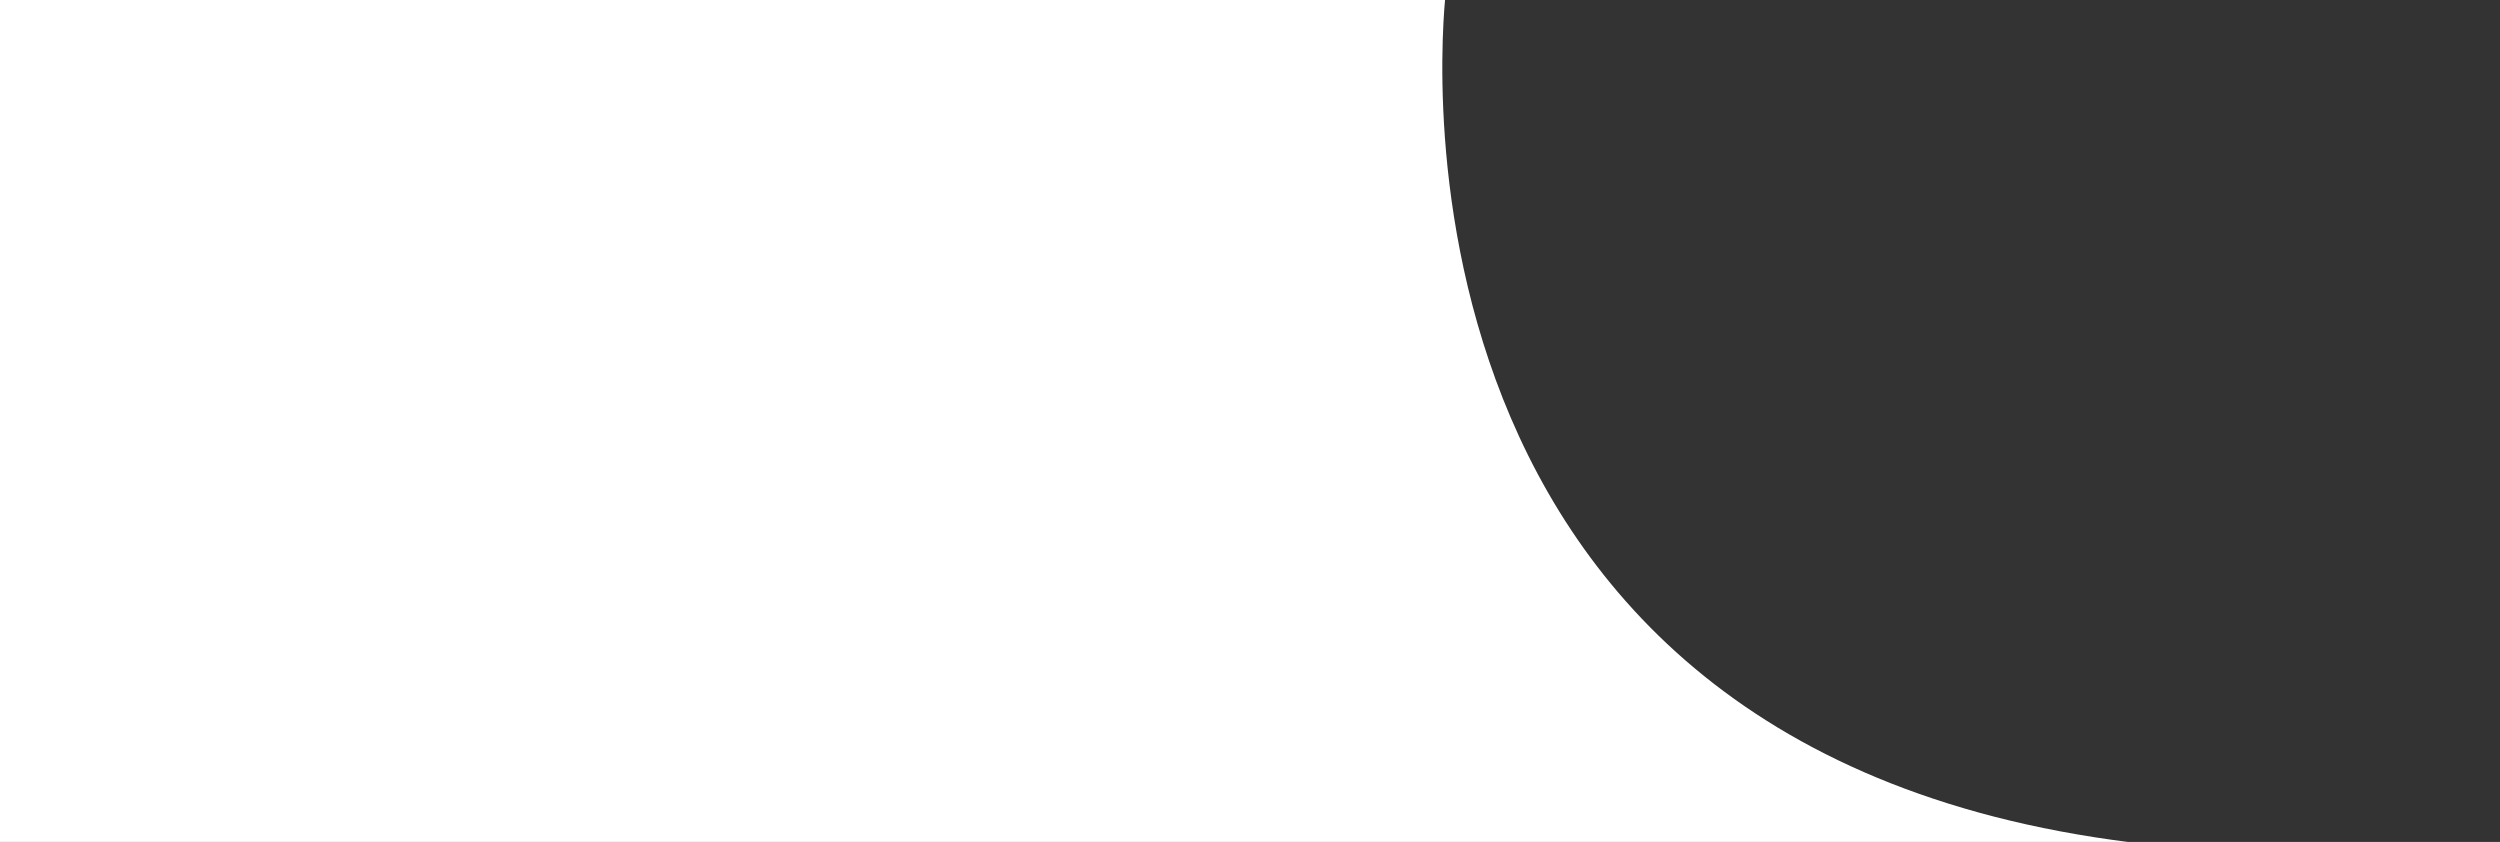 <?xml version="1.0" encoding="utf-8"?>
<!-- Generator: Adobe Illustrator 23.0.3, SVG Export Plug-In . SVG Version: 6.00 Build 0)  -->
<svg version="1.1" id="Layer_1" xmlns="http://www.w3.org/2000/svg" xmlns:xlink="http://www.w3.org/1999/xlink" x="0px" y="0px"
	 viewBox="0 0 1244.8 419.2" style="enable-background:new 0 0 1244.8 419.2;" xml:space="preserve">
<rect x="0" y="0" width="1244.8" height="419.2" fill="#333333" stroke="none"/>
<style type="text/css">
	.st0{fill:#FFFFFF;}
</style>
<title>stars-Artboard 2</title>
<path class="st0" d="M720-4.8c0,0-47.6,375.8,340.9,424.2L-1,419.6V-5L720-4.8z"/>
</svg>
